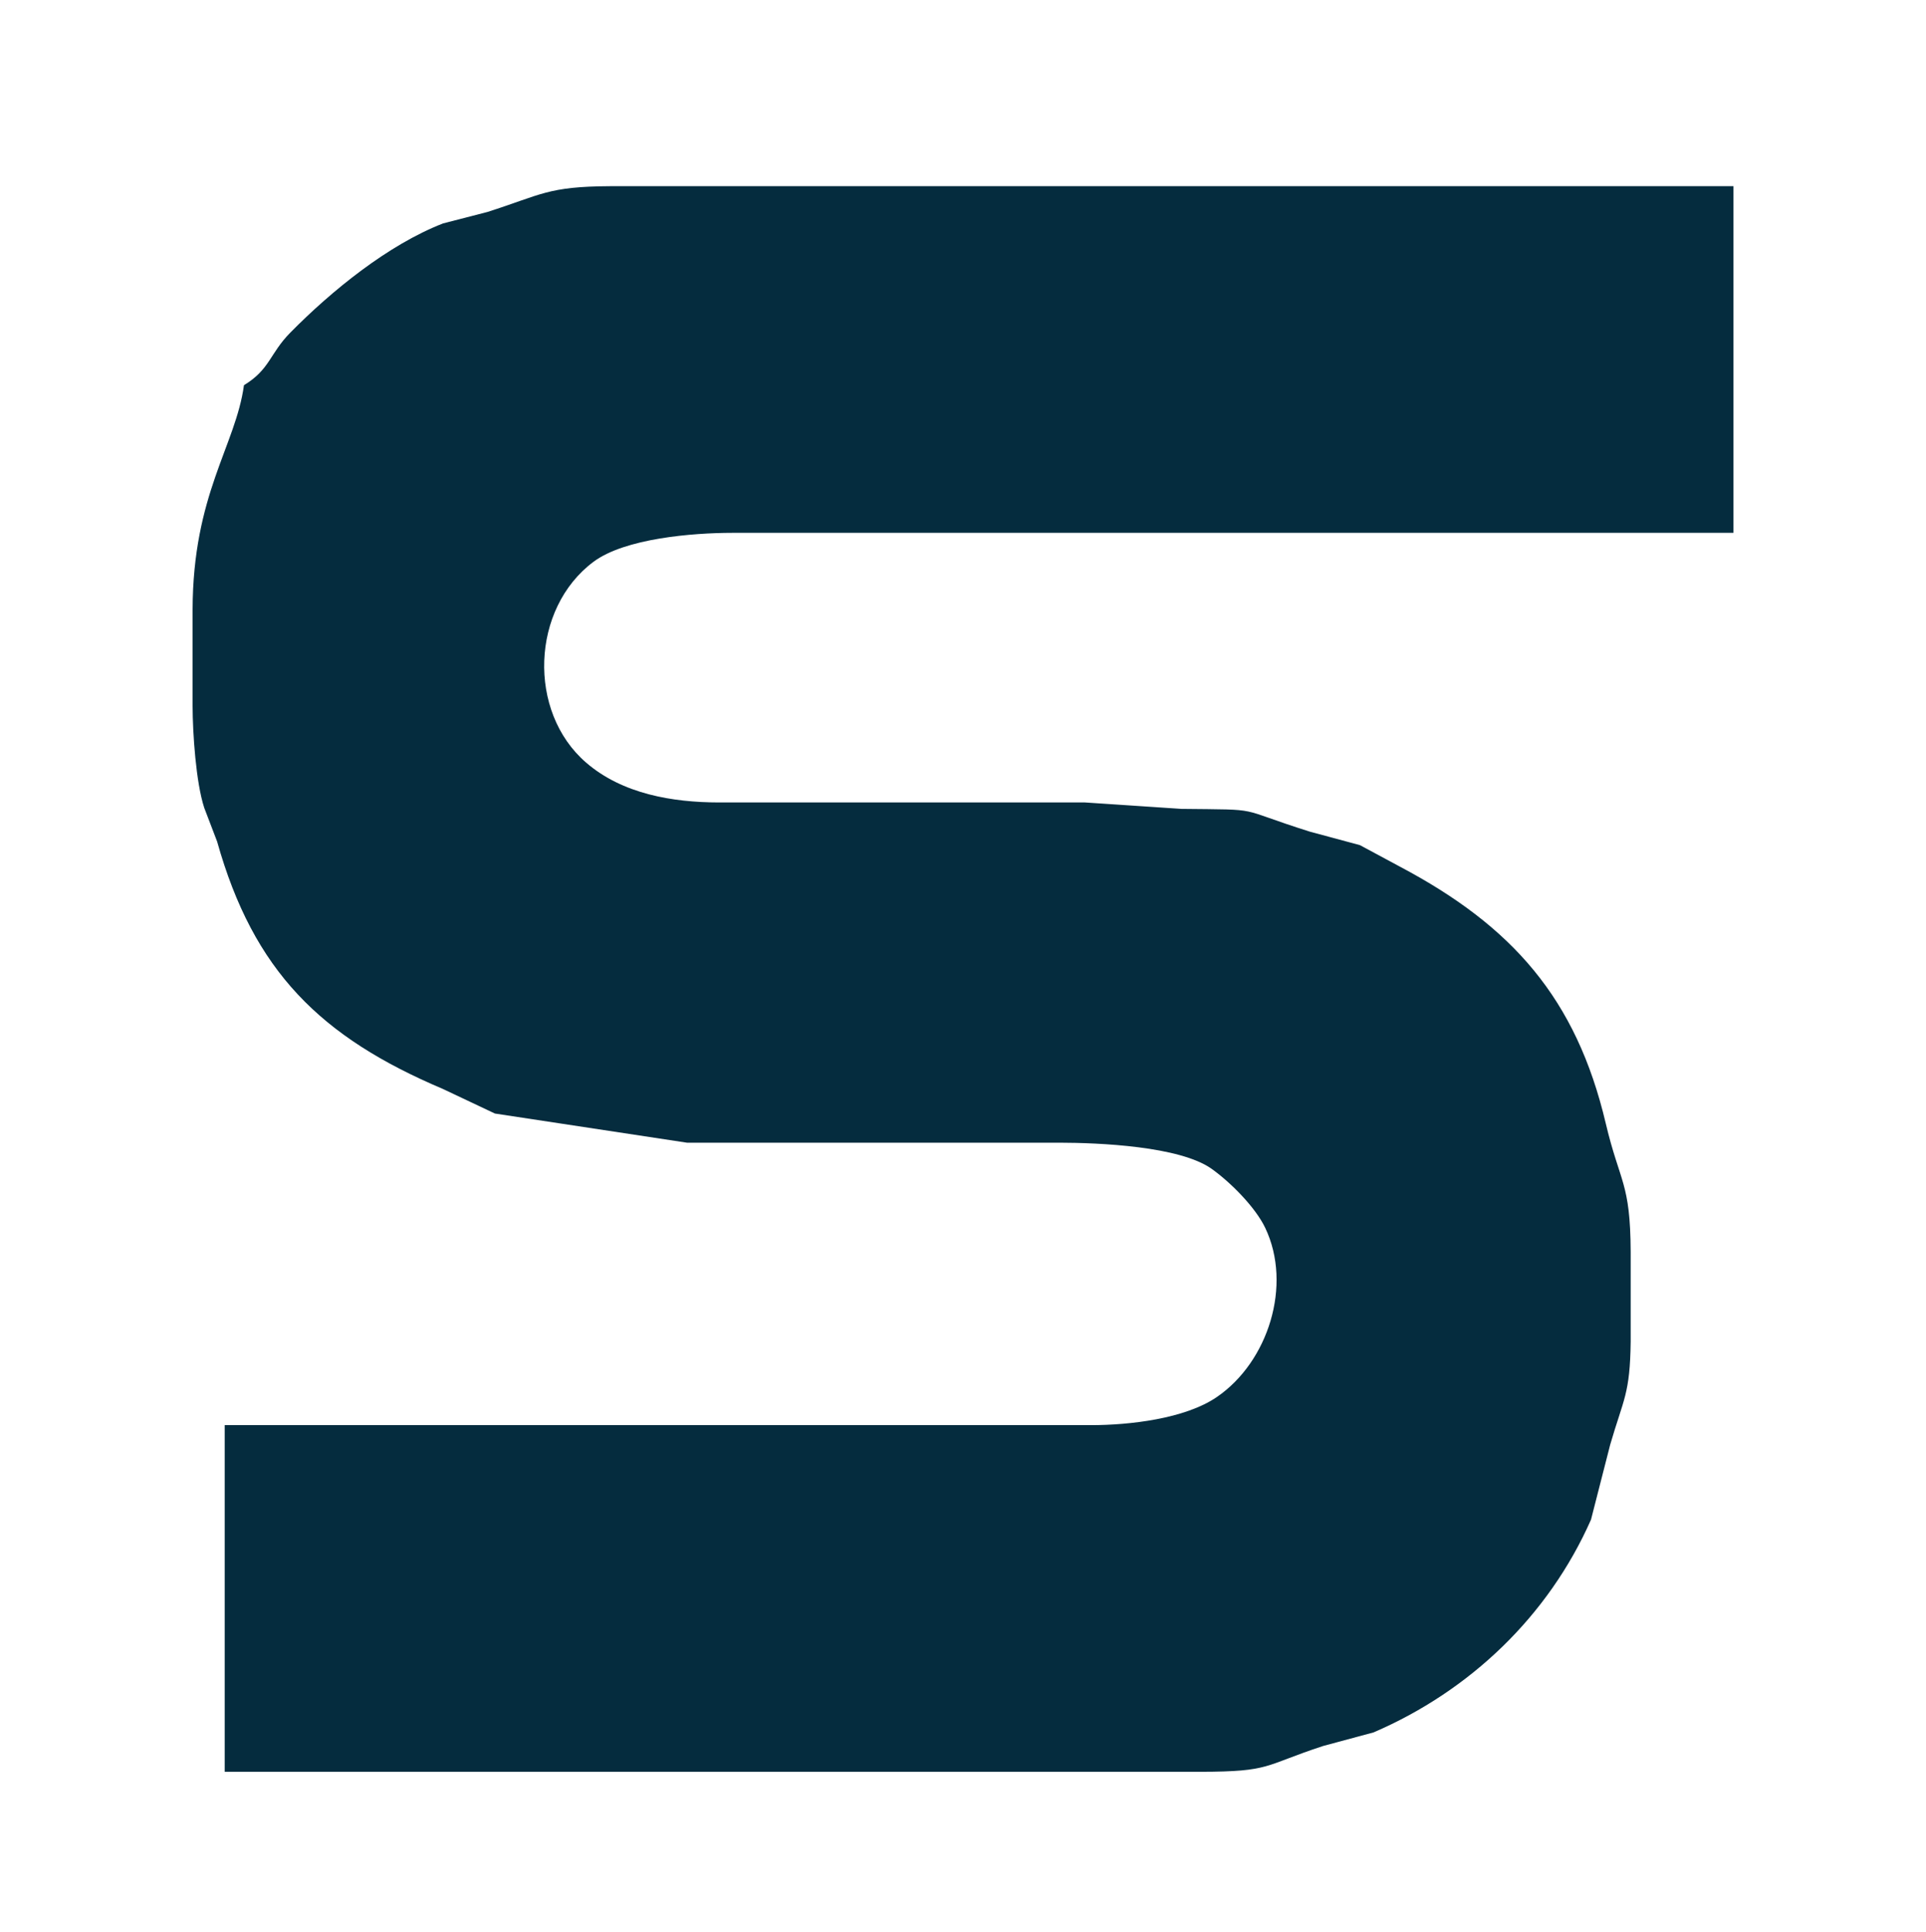 <?xml version="1.0" encoding="UTF-8" standalone="no"?>
<!DOCTYPE svg PUBLIC "-//W3C//DTD SVG 20010904//EN"
              "http://www.w3.org/TR/2001/REC-SVG-20010904/DTD/svg10.dtd">

<svg xmlns="http://www.w3.org/2000/svg"
     width="4.167in" height="4.181in"
     viewBox="0 0 300 301">
  <path id="SKAL"
        fill="#052c3e"
        d="M 38.00,60.00
           C 42.08,57.52 41.99,55.08 45.23,51.80
             51.64,45.30 60.44,38.13 69.01,34.80
             69.01,34.80 75.91,33.02 75.91,33.02
             84.37,30.32 85.28,29.05 95.00,29.00
             95.00,29.00 142.00,29.00 142.00,29.00
             142.00,29.00 270.00,29.00 270.00,29.00
             270.00,29.00 270.00,83.00 270.00,83.00
             270.00,83.00 114.00,83.00 114.00,83.00
             107.94,83.01 97.35,83.84 92.43,87.52
             82.72,94.78 82.11,110.86 91.29,118.79
             96.96,123.69 104.78,124.99 112.00,125.00
             112.00,125.00 169.00,125.00 169.00,125.00
             169.00,125.00 184.00,126.00 184.00,126.00
             197.15,126.15 192.08,125.78 204.00,129.54
             204.00,129.54 211.83,131.65 211.83,131.65
             211.83,131.65 218.02,134.98 218.02,134.98
             235.55,144.25 245.52,155.52 250.12,175.00
             252.32,184.30 253.95,184.14 254.00,195.00
             254.00,195.00 254.00,209.00 254.00,209.00
             253.90,217.19 252.88,217.90 250.81,225.04
             250.81,225.04 247.82,236.72 247.82,236.72
             241.19,251.72 228.97,263.40 213.96,269.86
             213.96,269.86 206.09,271.98 206.09,271.98
             196.75,275.04 198.04,275.98 187.00,276.00
             187.00,276.00 35.00,276.00 35.00,276.00
             35.00,276.00 35.00,222.00 35.00,222.00
             35.00,222.00 170.00,222.00 170.00,222.00
             175.91,221.99 184.56,221.03 189.54,217.62
             197.54,212.15 201.33,200.20 197.08,191.28
             195.54,188.04 191.64,184.14 188.71,182.06
             183.75,178.55 171.23,178.01 165.00,178.00
             165.00,178.00 107.00,178.00 107.00,178.00
             107.00,178.00 77.09,173.46 77.09,173.46
             77.09,173.46 68.99,169.63 68.99,169.63
             49.95,161.56 39.50,151.30 33.82,131.09
             33.82,131.09 31.81,125.83 31.81,125.83
             30.52,121.88 30.01,114.25 30.00,110.00
             30.00,110.00 30.00,95.00 30.00,95.00
             30.03,76.98 36.72,69.43 38.00,60.00 Z" />
</svg>
